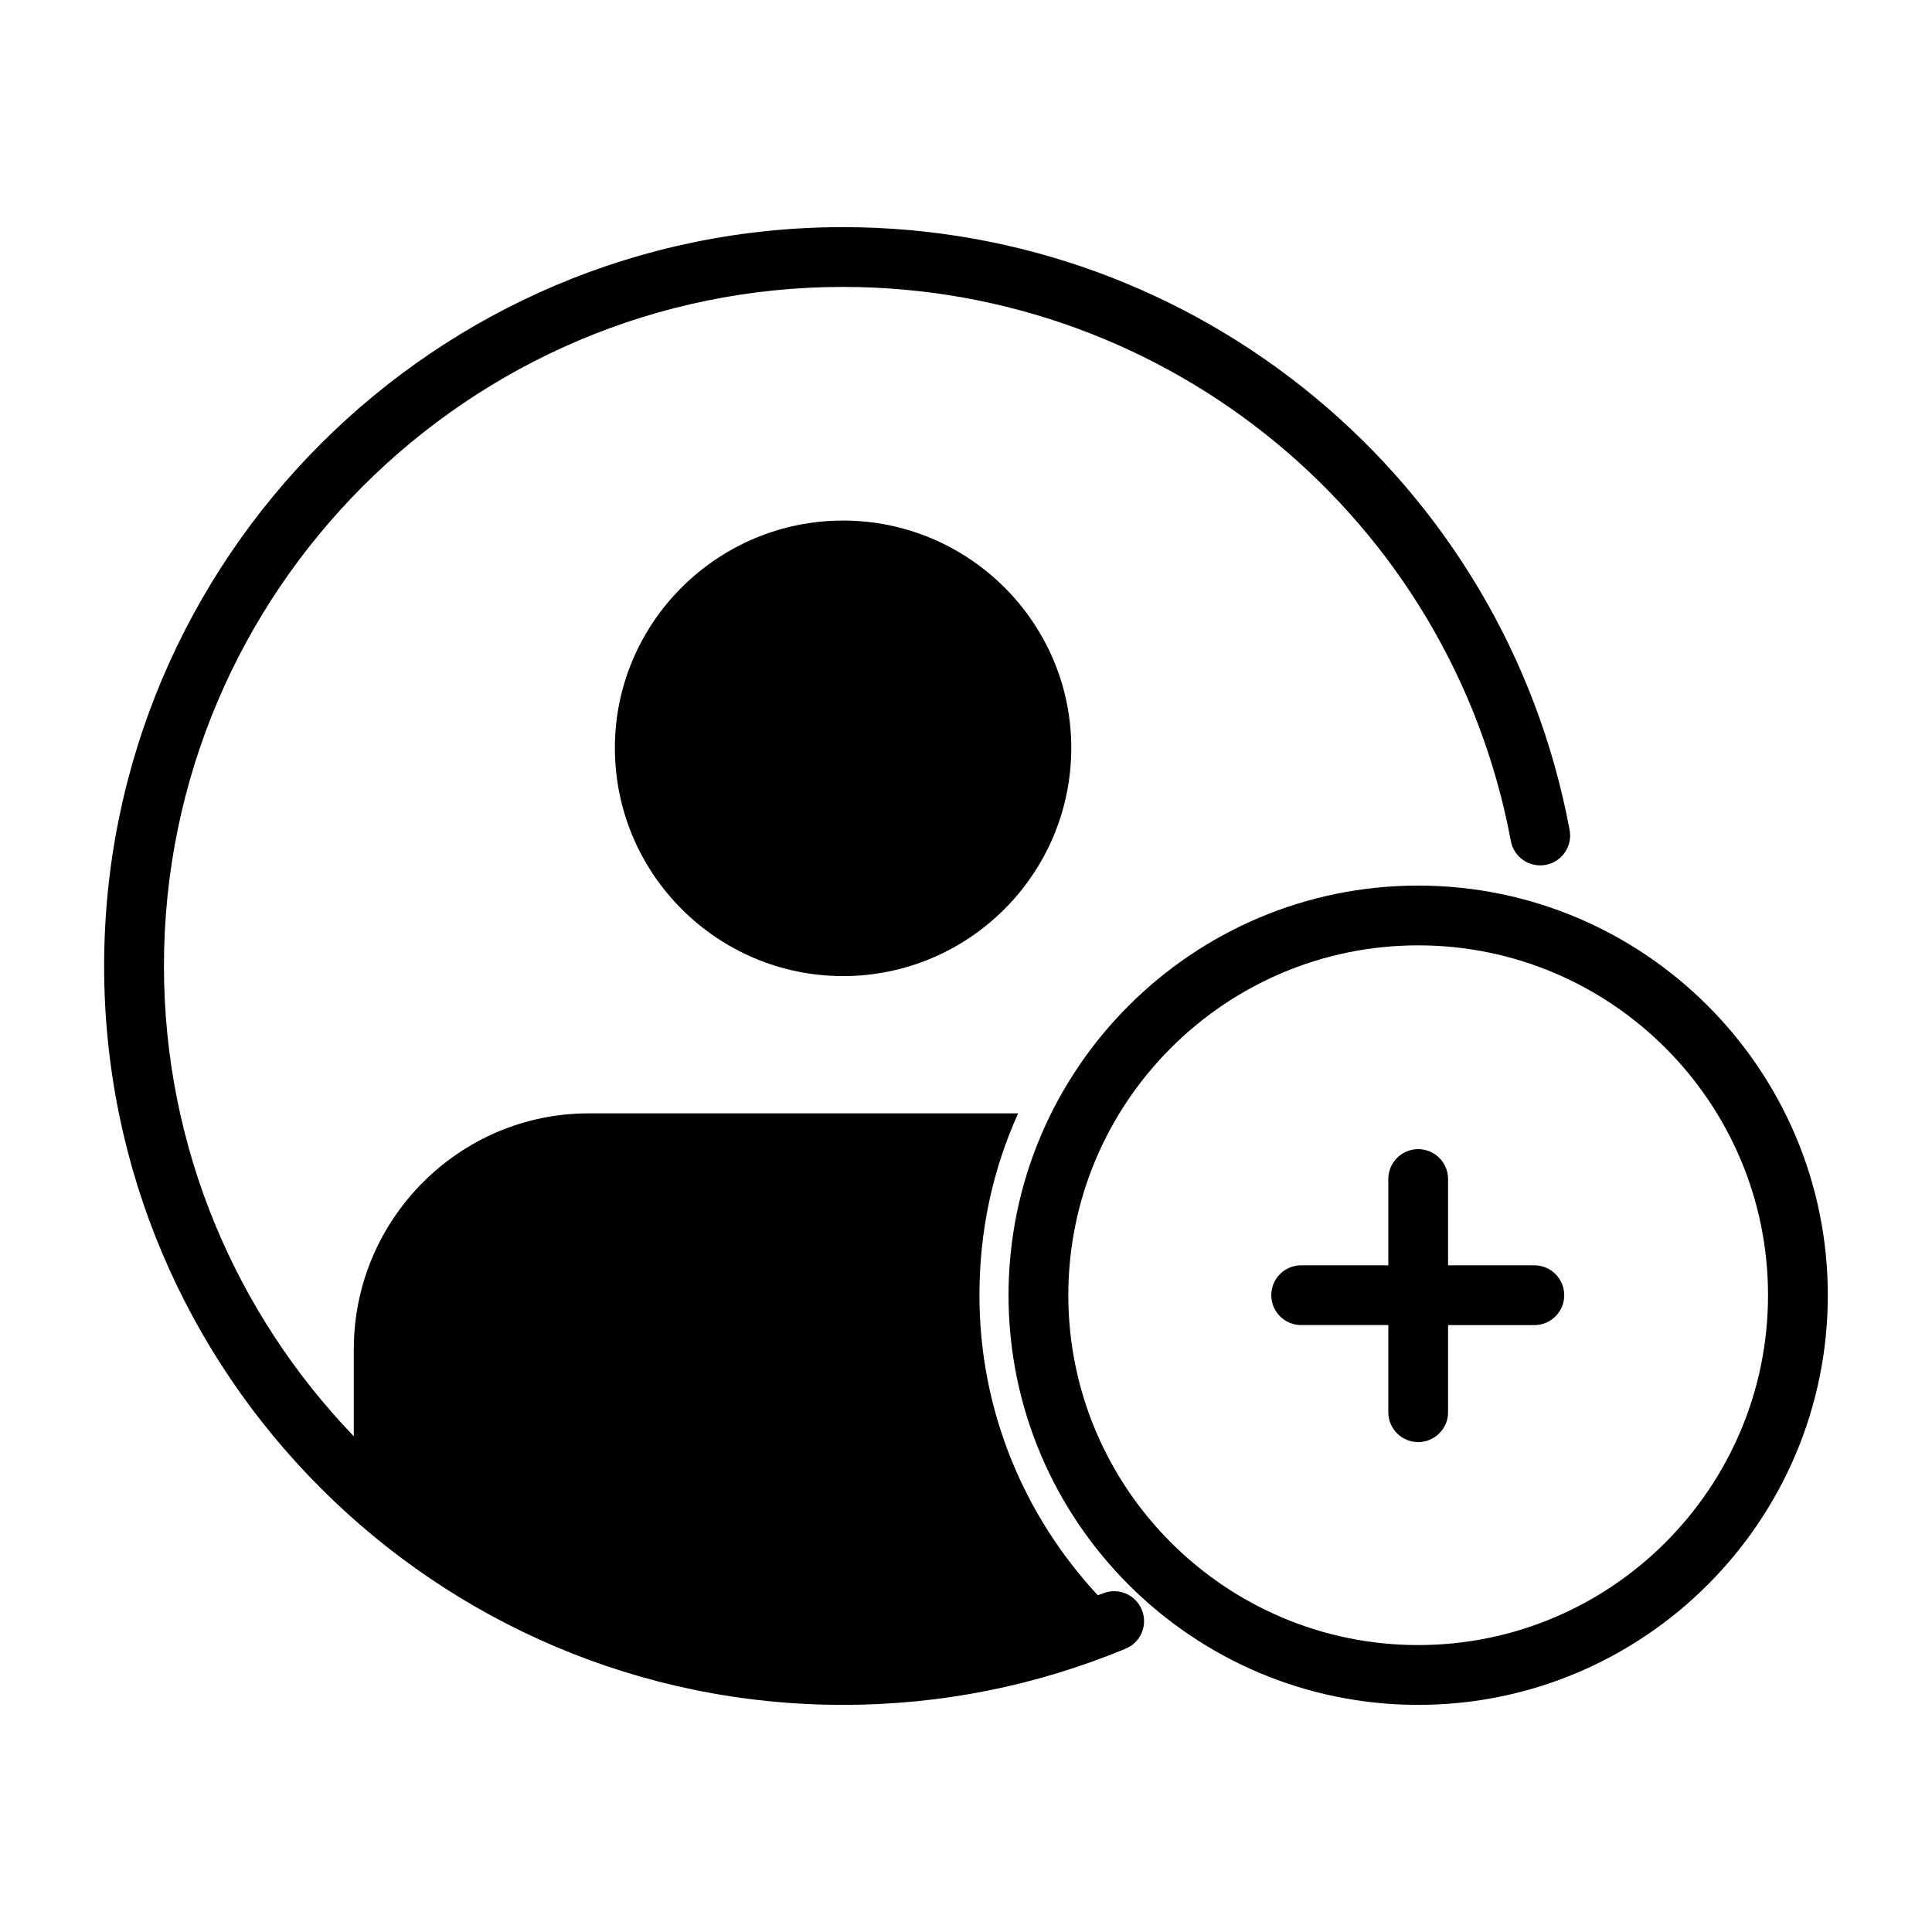 <?xml version="1.0" encoding="UTF-8"?>
<!-- Uploaded to: ICON Repo, www.svgrepo.com, Generator: ICON Repo Mixer Tools -->
<svg fill="#000000" width="800px" height="800px" version="1.1" viewBox="144 144 512 512" xmlns="http://www.w3.org/2000/svg">
 <g>
  <path d="m306.95 342.2c0 33.473 27.223 60.473 60.473 60.473s60.473-27 60.473-60.473c0-33.25-27.223-60.246-60.473-60.246-33.254 0-60.473 27-60.473 60.246z"/>
  <path d="m550.62 479.32h-22.867v-22.867c0-4.375-3.551-7.918-7.918-7.918-4.367 0-7.918 3.551-7.918 7.918v22.867h-23.098c-4.375 0-7.918 3.551-7.918 7.918 0 4.367 3.551 7.918 7.918 7.918h23.098v23.098c0 4.375 3.551 7.918 7.918 7.918 4.367 0 7.918-3.551 7.918-7.918v-23.086h22.867c4.375 0 7.918-3.551 7.918-7.918 0.004-4.371-3.547-7.93-7.918-7.93z"/>
  <path d="m436.24 566.29c-0.434 0.172-0.875 0.293-1.316 0.473-19.414-20.926-31.363-48.742-31.363-79.508 0-17.184 3.574-33.473 10.266-48.199l-113.8-0.004c-34.363 0-62.262 28.117-62.262 62.488v23.098c-31.125-32.379-50.316-76.297-50.316-124.64 0-99.234 80.727-179.96 179.96-179.96 86.664 0 161.09 61.75 176.98 146.83 0.805 4.297 4.894 7.125 9.242 6.336 4.297-0.805 7.141-4.938 6.336-9.242-17.285-92.574-98.266-159.77-192.55-159.77-107.97 0.004-195.82 87.848-195.82 195.81s87.844 195.81 195.81 195.81c25.844 0 51.035-5.008 74.887-14.887 4.047-1.668 5.969-6.305 4.289-10.344-1.668-4.039-6.32-5.977-10.352-4.289z"/>
  <path d="m519.83 378.69c-59.859 0-108.56 48.703-108.56 108.56s48.703 108.56 108.56 108.56 108.56-48.703 108.56-108.56c0-59.855-48.707-108.56-108.56-108.56zm0 201.27c-51.121 0-92.715-41.598-92.715-92.715 0-51.121 41.598-92.715 92.715-92.715 51.121-0.004 92.715 41.594 92.715 92.715 0 51.117-41.594 92.715-92.715 92.715z"/>
 </g>
</svg>